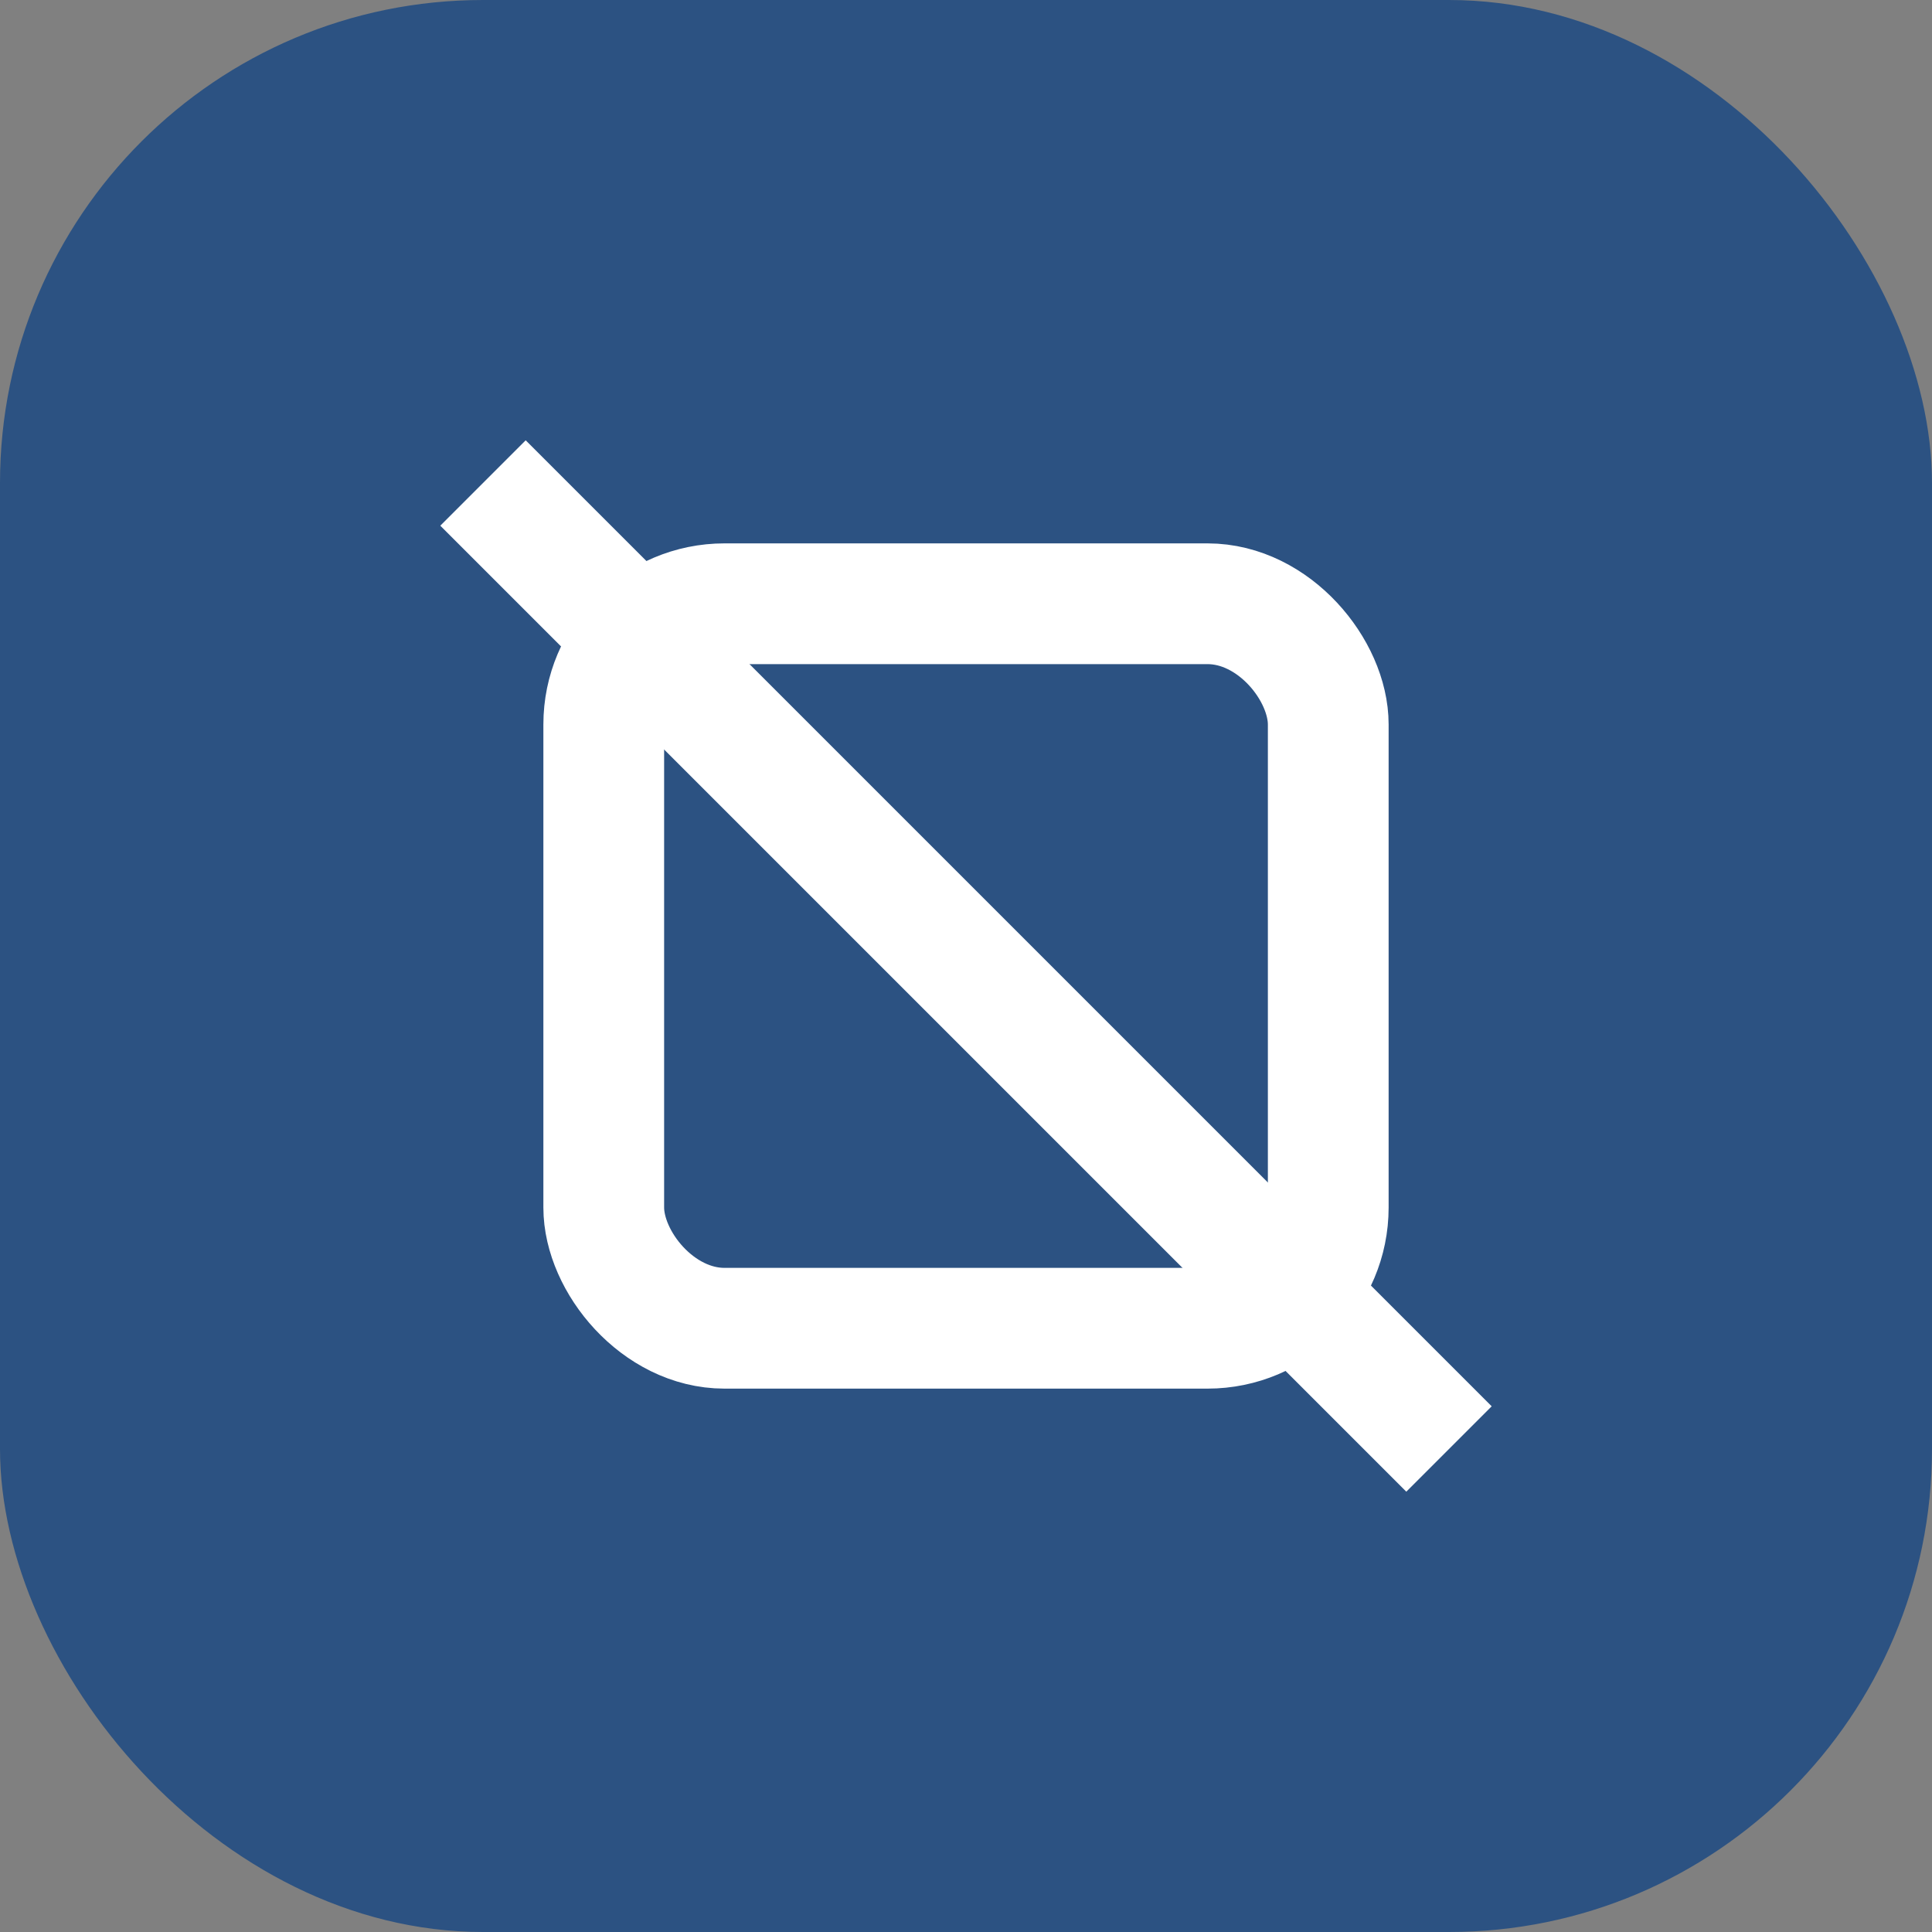 <?xml version="1.0" encoding="UTF-8"?>
<svg width="32" height="32" viewBox="0 0 32 32" fill="none" xmlns="http://www.w3.org/2000/svg">
  <rect x="0" y="0" width="32" height="32" fill="#808080" stroke="none"/>
  <rect width="32" height="32" rx="8" fill="#2C5282"/>
  <rect x="10" y="10" width="12" height="12" rx="2" stroke="white" stroke-width="2" fill="none"/>
  <path d="M8 8L24 24" stroke="white" stroke-width="2"/>
</svg>

